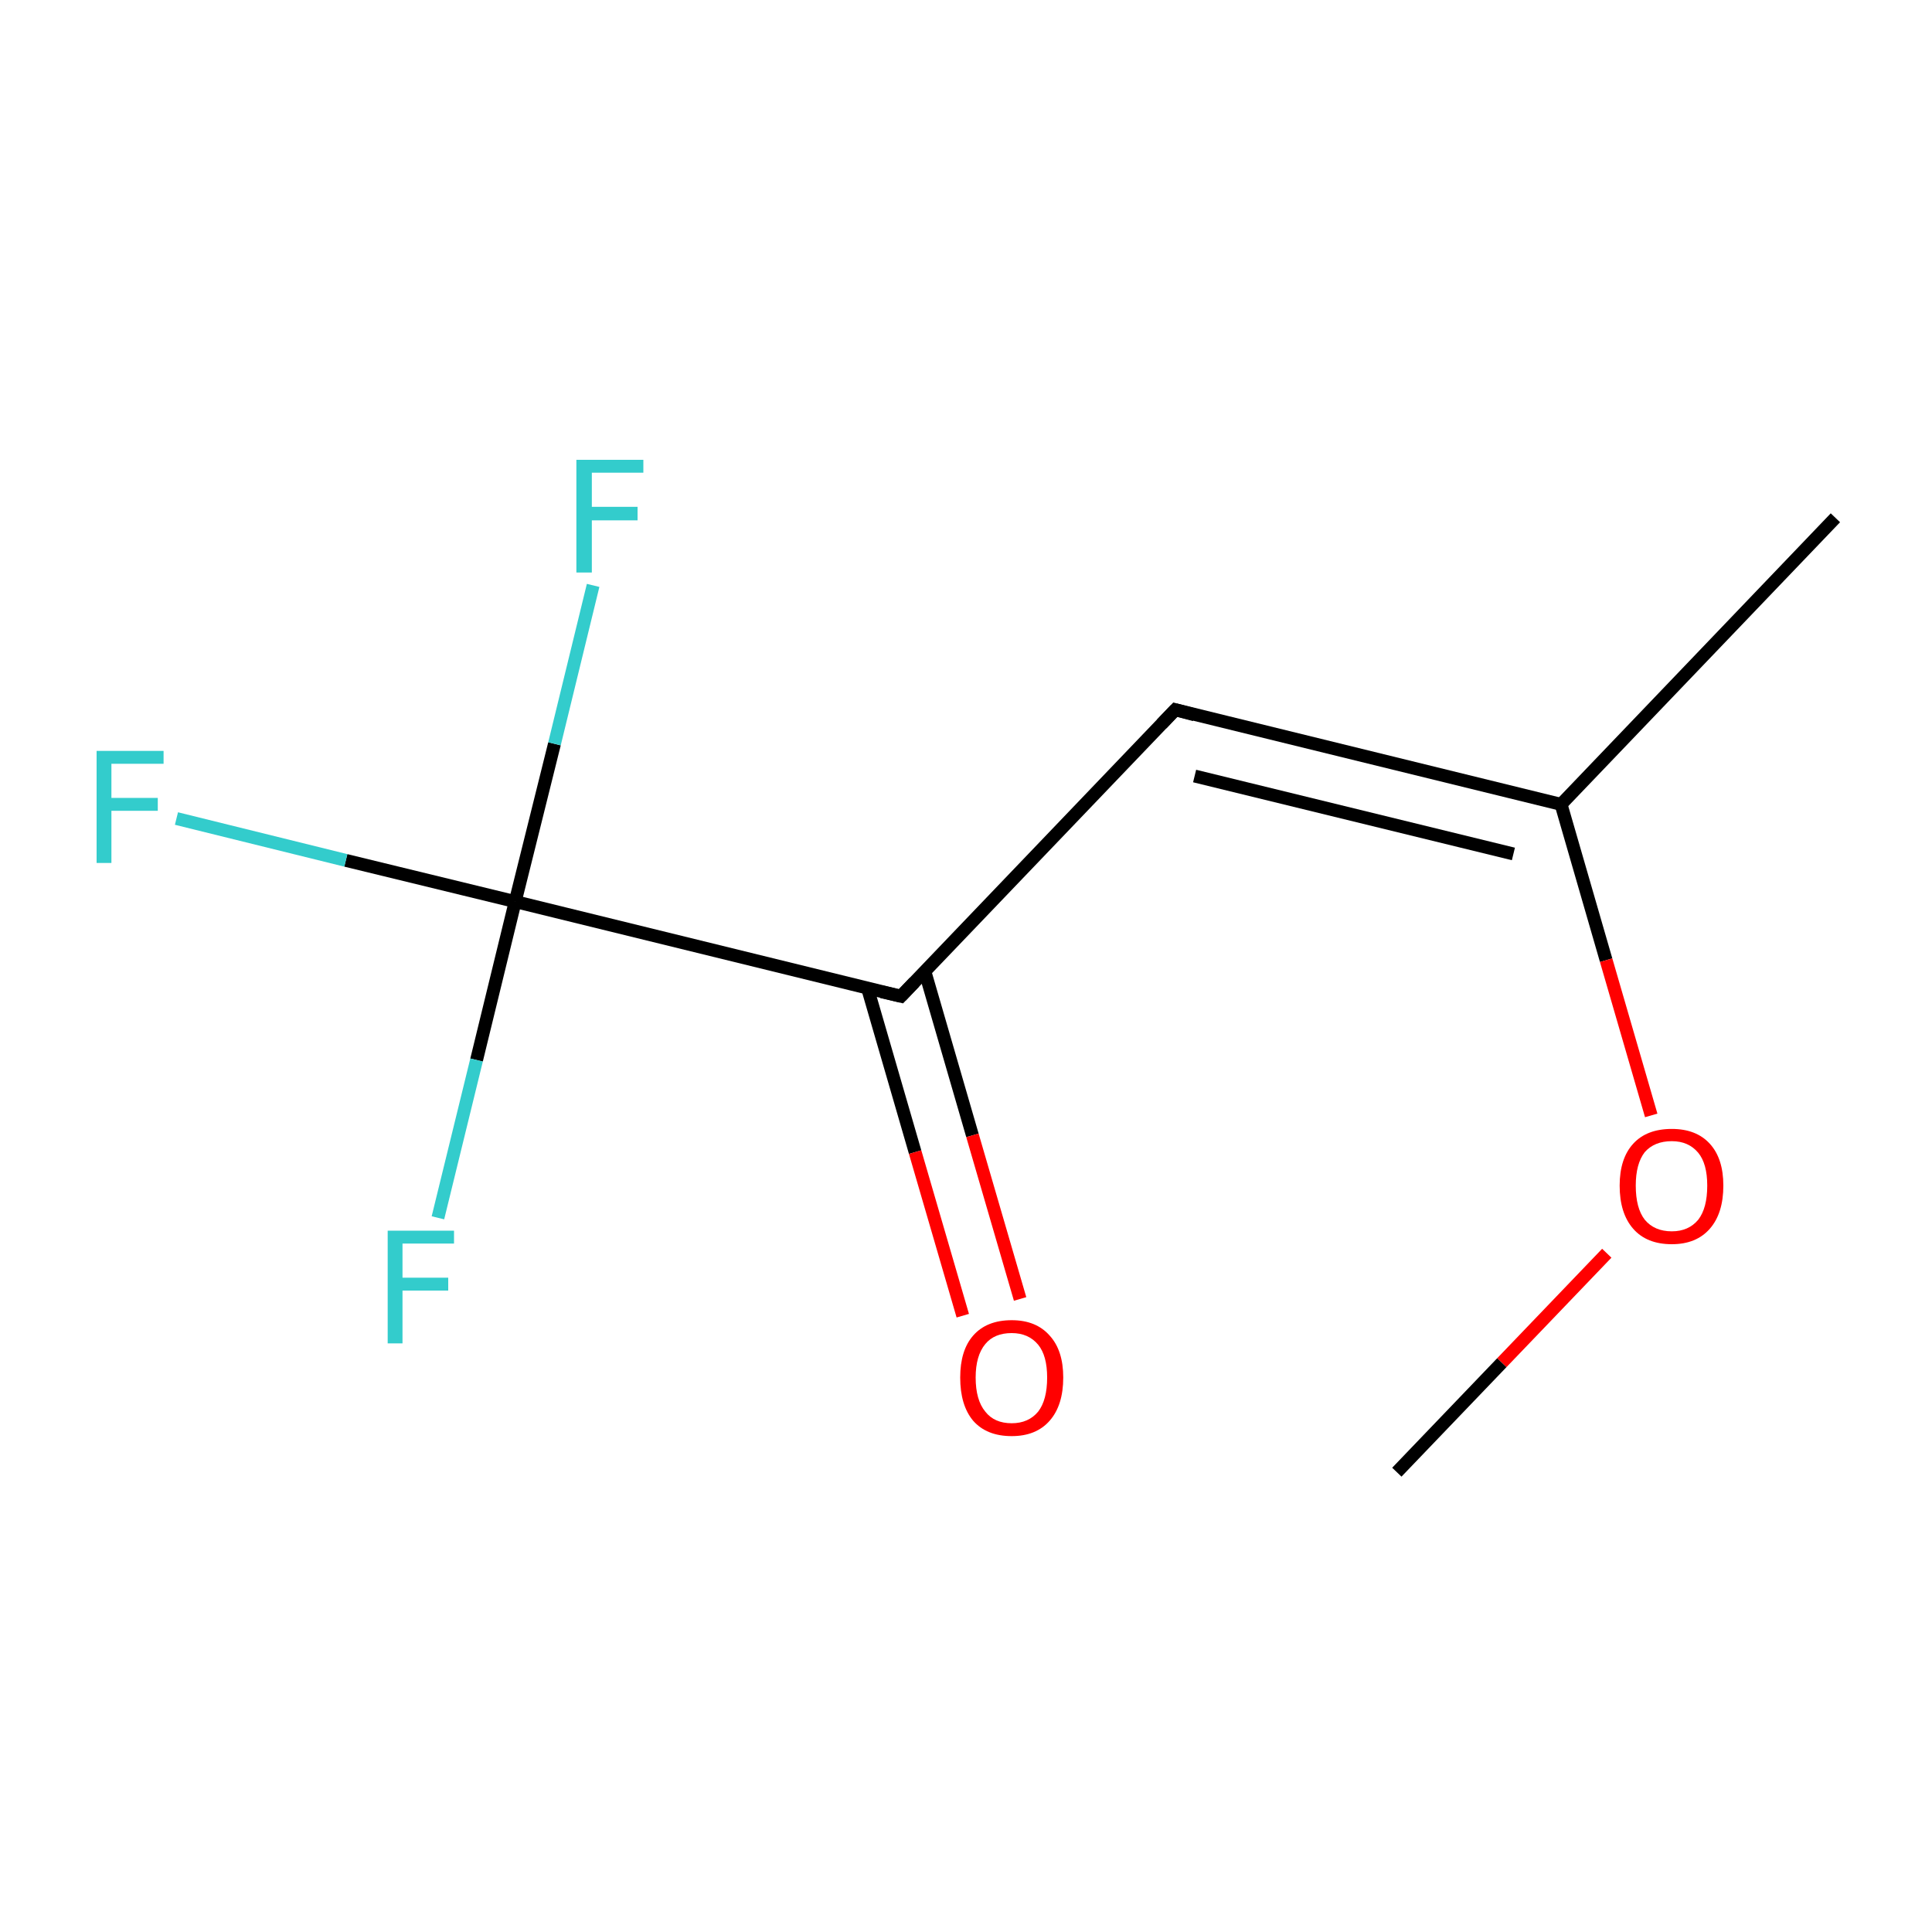 <?xml version='1.0' encoding='iso-8859-1'?>
<svg version='1.1' baseProfile='full'
              xmlns='http://www.w3.org/2000/svg'
                      xmlns:rdkit='http://www.rdkit.org/xml'
                      xmlns:xlink='http://www.w3.org/1999/xlink'
                  xml:space='preserve'
width='300px' height='300px' viewBox='0 0 300 300'>
<!-- END OF HEADER -->
<rect style='opacity:1.0;fill:none;stroke:none' width='300.0' height='300.0' x='0.0' y='0.0'> </rect>
<path class='bond-0 atom-0 atom-1' d='M 285.0,80.4 L 242.4,124.9' style='fill:none;fill-rule:evenodd;stroke:#000000;stroke-width:2.0px;stroke-linecap:butt;stroke-linejoin:miter;stroke-opacity:1' />
<path class='bond-1 atom-1 atom-2' d='M 242.4,124.9 L 182.5,110.2' style='fill:none;fill-rule:evenodd;stroke:#000000;stroke-width:2.0px;stroke-linecap:butt;stroke-linejoin:miter;stroke-opacity:1' />
<path class='bond-1 atom-1 atom-2' d='M 235.0,132.6 L 185.5,120.5' style='fill:none;fill-rule:evenodd;stroke:#000000;stroke-width:2.0px;stroke-linecap:butt;stroke-linejoin:miter;stroke-opacity:1' />
<path class='bond-2 atom-2 atom-3' d='M 182.5,110.2 L 139.9,154.7' style='fill:none;fill-rule:evenodd;stroke:#000000;stroke-width:2.0px;stroke-linecap:butt;stroke-linejoin:miter;stroke-opacity:1' />
<path class='bond-3 atom-3 atom-4' d='M 134.7,153.4 L 142.1,178.9' style='fill:none;fill-rule:evenodd;stroke:#000000;stroke-width:2.0px;stroke-linecap:butt;stroke-linejoin:miter;stroke-opacity:1' />
<path class='bond-3 atom-3 atom-4' d='M 142.1,178.9 L 149.5,204.3' style='fill:none;fill-rule:evenodd;stroke:#FF0000;stroke-width:2.0px;stroke-linecap:butt;stroke-linejoin:miter;stroke-opacity:1' />
<path class='bond-3 atom-3 atom-4' d='M 143.6,150.8 L 151.0,176.3' style='fill:none;fill-rule:evenodd;stroke:#000000;stroke-width:2.0px;stroke-linecap:butt;stroke-linejoin:miter;stroke-opacity:1' />
<path class='bond-3 atom-3 atom-4' d='M 151.0,176.3 L 158.4,201.7' style='fill:none;fill-rule:evenodd;stroke:#FF0000;stroke-width:2.0px;stroke-linecap:butt;stroke-linejoin:miter;stroke-opacity:1' />
<path class='bond-4 atom-3 atom-5' d='M 139.9,154.7 L 80.0,140.0' style='fill:none;fill-rule:evenodd;stroke:#000000;stroke-width:2.0px;stroke-linecap:butt;stroke-linejoin:miter;stroke-opacity:1' />
<path class='bond-5 atom-5 atom-6' d='M 80.0,140.0 L 53.7,133.6' style='fill:none;fill-rule:evenodd;stroke:#000000;stroke-width:2.0px;stroke-linecap:butt;stroke-linejoin:miter;stroke-opacity:1' />
<path class='bond-5 atom-5 atom-6' d='M 53.7,133.6 L 27.4,127.1' style='fill:none;fill-rule:evenodd;stroke:#33CCCC;stroke-width:2.0px;stroke-linecap:butt;stroke-linejoin:miter;stroke-opacity:1' />
<path class='bond-6 atom-5 atom-7' d='M 80.0,140.0 L 74.0,164.6' style='fill:none;fill-rule:evenodd;stroke:#000000;stroke-width:2.0px;stroke-linecap:butt;stroke-linejoin:miter;stroke-opacity:1' />
<path class='bond-6 atom-5 atom-7' d='M 74.0,164.6 L 68.0,189.1' style='fill:none;fill-rule:evenodd;stroke:#33CCCC;stroke-width:2.0px;stroke-linecap:butt;stroke-linejoin:miter;stroke-opacity:1' />
<path class='bond-7 atom-5 atom-8' d='M 80.0,140.0 L 86.1,115.5' style='fill:none;fill-rule:evenodd;stroke:#000000;stroke-width:2.0px;stroke-linecap:butt;stroke-linejoin:miter;stroke-opacity:1' />
<path class='bond-7 atom-5 atom-8' d='M 86.1,115.5 L 92.1,90.9' style='fill:none;fill-rule:evenodd;stroke:#33CCCC;stroke-width:2.0px;stroke-linecap:butt;stroke-linejoin:miter;stroke-opacity:1' />
<path class='bond-8 atom-1 atom-9' d='M 242.4,124.9 L 249.4,149.1' style='fill:none;fill-rule:evenodd;stroke:#000000;stroke-width:2.0px;stroke-linecap:butt;stroke-linejoin:miter;stroke-opacity:1' />
<path class='bond-8 atom-1 atom-9' d='M 249.4,149.1 L 256.4,173.2' style='fill:none;fill-rule:evenodd;stroke:#FF0000;stroke-width:2.0px;stroke-linecap:butt;stroke-linejoin:miter;stroke-opacity:1' />
<path class='bond-9 atom-9 atom-10' d='M 249.5,194.6 L 233.2,211.6' style='fill:none;fill-rule:evenodd;stroke:#FF0000;stroke-width:2.0px;stroke-linecap:butt;stroke-linejoin:miter;stroke-opacity:1' />
<path class='bond-9 atom-9 atom-10' d='M 233.2,211.6 L 216.9,228.6' style='fill:none;fill-rule:evenodd;stroke:#000000;stroke-width:2.0px;stroke-linecap:butt;stroke-linejoin:miter;stroke-opacity:1' />
<path d='M 185.5,111.0 L 182.5,110.2 L 180.4,112.4' style='fill:none;stroke:#000000;stroke-width:2.0px;stroke-linecap:butt;stroke-linejoin:miter;stroke-miterlimit:10;stroke-opacity:1;' />
<path d='M 142.0,152.5 L 139.9,154.7 L 136.9,154.0' style='fill:none;stroke:#000000;stroke-width:2.0px;stroke-linecap:butt;stroke-linejoin:miter;stroke-miterlimit:10;stroke-opacity:1;' />
<path class='atom-4' d='M 149.1 213.9
Q 149.1 209.7, 151.1 207.4
Q 153.2 205.0, 157.1 205.0
Q 160.9 205.0, 163.0 207.4
Q 165.1 209.7, 165.1 213.9
Q 165.1 218.2, 163.0 220.6
Q 160.9 223.0, 157.1 223.0
Q 153.2 223.0, 151.1 220.6
Q 149.1 218.2, 149.1 213.9
M 157.1 221.0
Q 159.7 221.0, 161.2 219.2
Q 162.6 217.4, 162.6 213.9
Q 162.6 210.5, 161.2 208.8
Q 159.7 207.0, 157.1 207.0
Q 154.4 207.0, 153.0 208.7
Q 151.5 210.5, 151.5 213.9
Q 151.5 217.4, 153.0 219.2
Q 154.4 221.0, 157.1 221.0
' fill='#FF0000'/>
<path class='atom-6' d='M 15.0 116.6
L 25.4 116.6
L 25.4 118.6
L 17.3 118.6
L 17.3 123.9
L 24.5 123.9
L 24.5 125.9
L 17.3 125.9
L 17.3 134.0
L 15.0 134.0
L 15.0 116.6
' fill='#33CCCC'/>
<path class='atom-7' d='M 60.2 191.1
L 70.5 191.1
L 70.5 193.1
L 62.5 193.1
L 62.5 198.4
L 69.6 198.4
L 69.6 200.4
L 62.5 200.4
L 62.5 208.6
L 60.2 208.6
L 60.2 191.1
' fill='#33CCCC'/>
<path class='atom-8' d='M 89.5 71.4
L 99.9 71.4
L 99.9 73.4
L 91.9 73.4
L 91.9 78.7
L 99.0 78.7
L 99.0 80.8
L 91.9 80.8
L 91.9 88.9
L 89.5 88.9
L 89.5 71.4
' fill='#33CCCC'/>
<path class='atom-9' d='M 251.5 184.1
Q 251.5 179.9, 253.6 177.6
Q 255.7 175.3, 259.6 175.3
Q 263.4 175.3, 265.5 177.6
Q 267.6 179.9, 267.6 184.1
Q 267.6 188.4, 265.5 190.8
Q 263.4 193.2, 259.6 193.2
Q 255.7 193.2, 253.6 190.8
Q 251.5 188.4, 251.5 184.1
M 259.6 191.2
Q 262.2 191.2, 263.7 189.4
Q 265.1 187.6, 265.1 184.1
Q 265.1 180.7, 263.7 179.0
Q 262.2 177.2, 259.6 177.2
Q 256.9 177.2, 255.4 178.9
Q 254.0 180.7, 254.0 184.1
Q 254.0 187.6, 255.4 189.4
Q 256.9 191.2, 259.6 191.2
' fill='#FF0000'/>
</svg>
